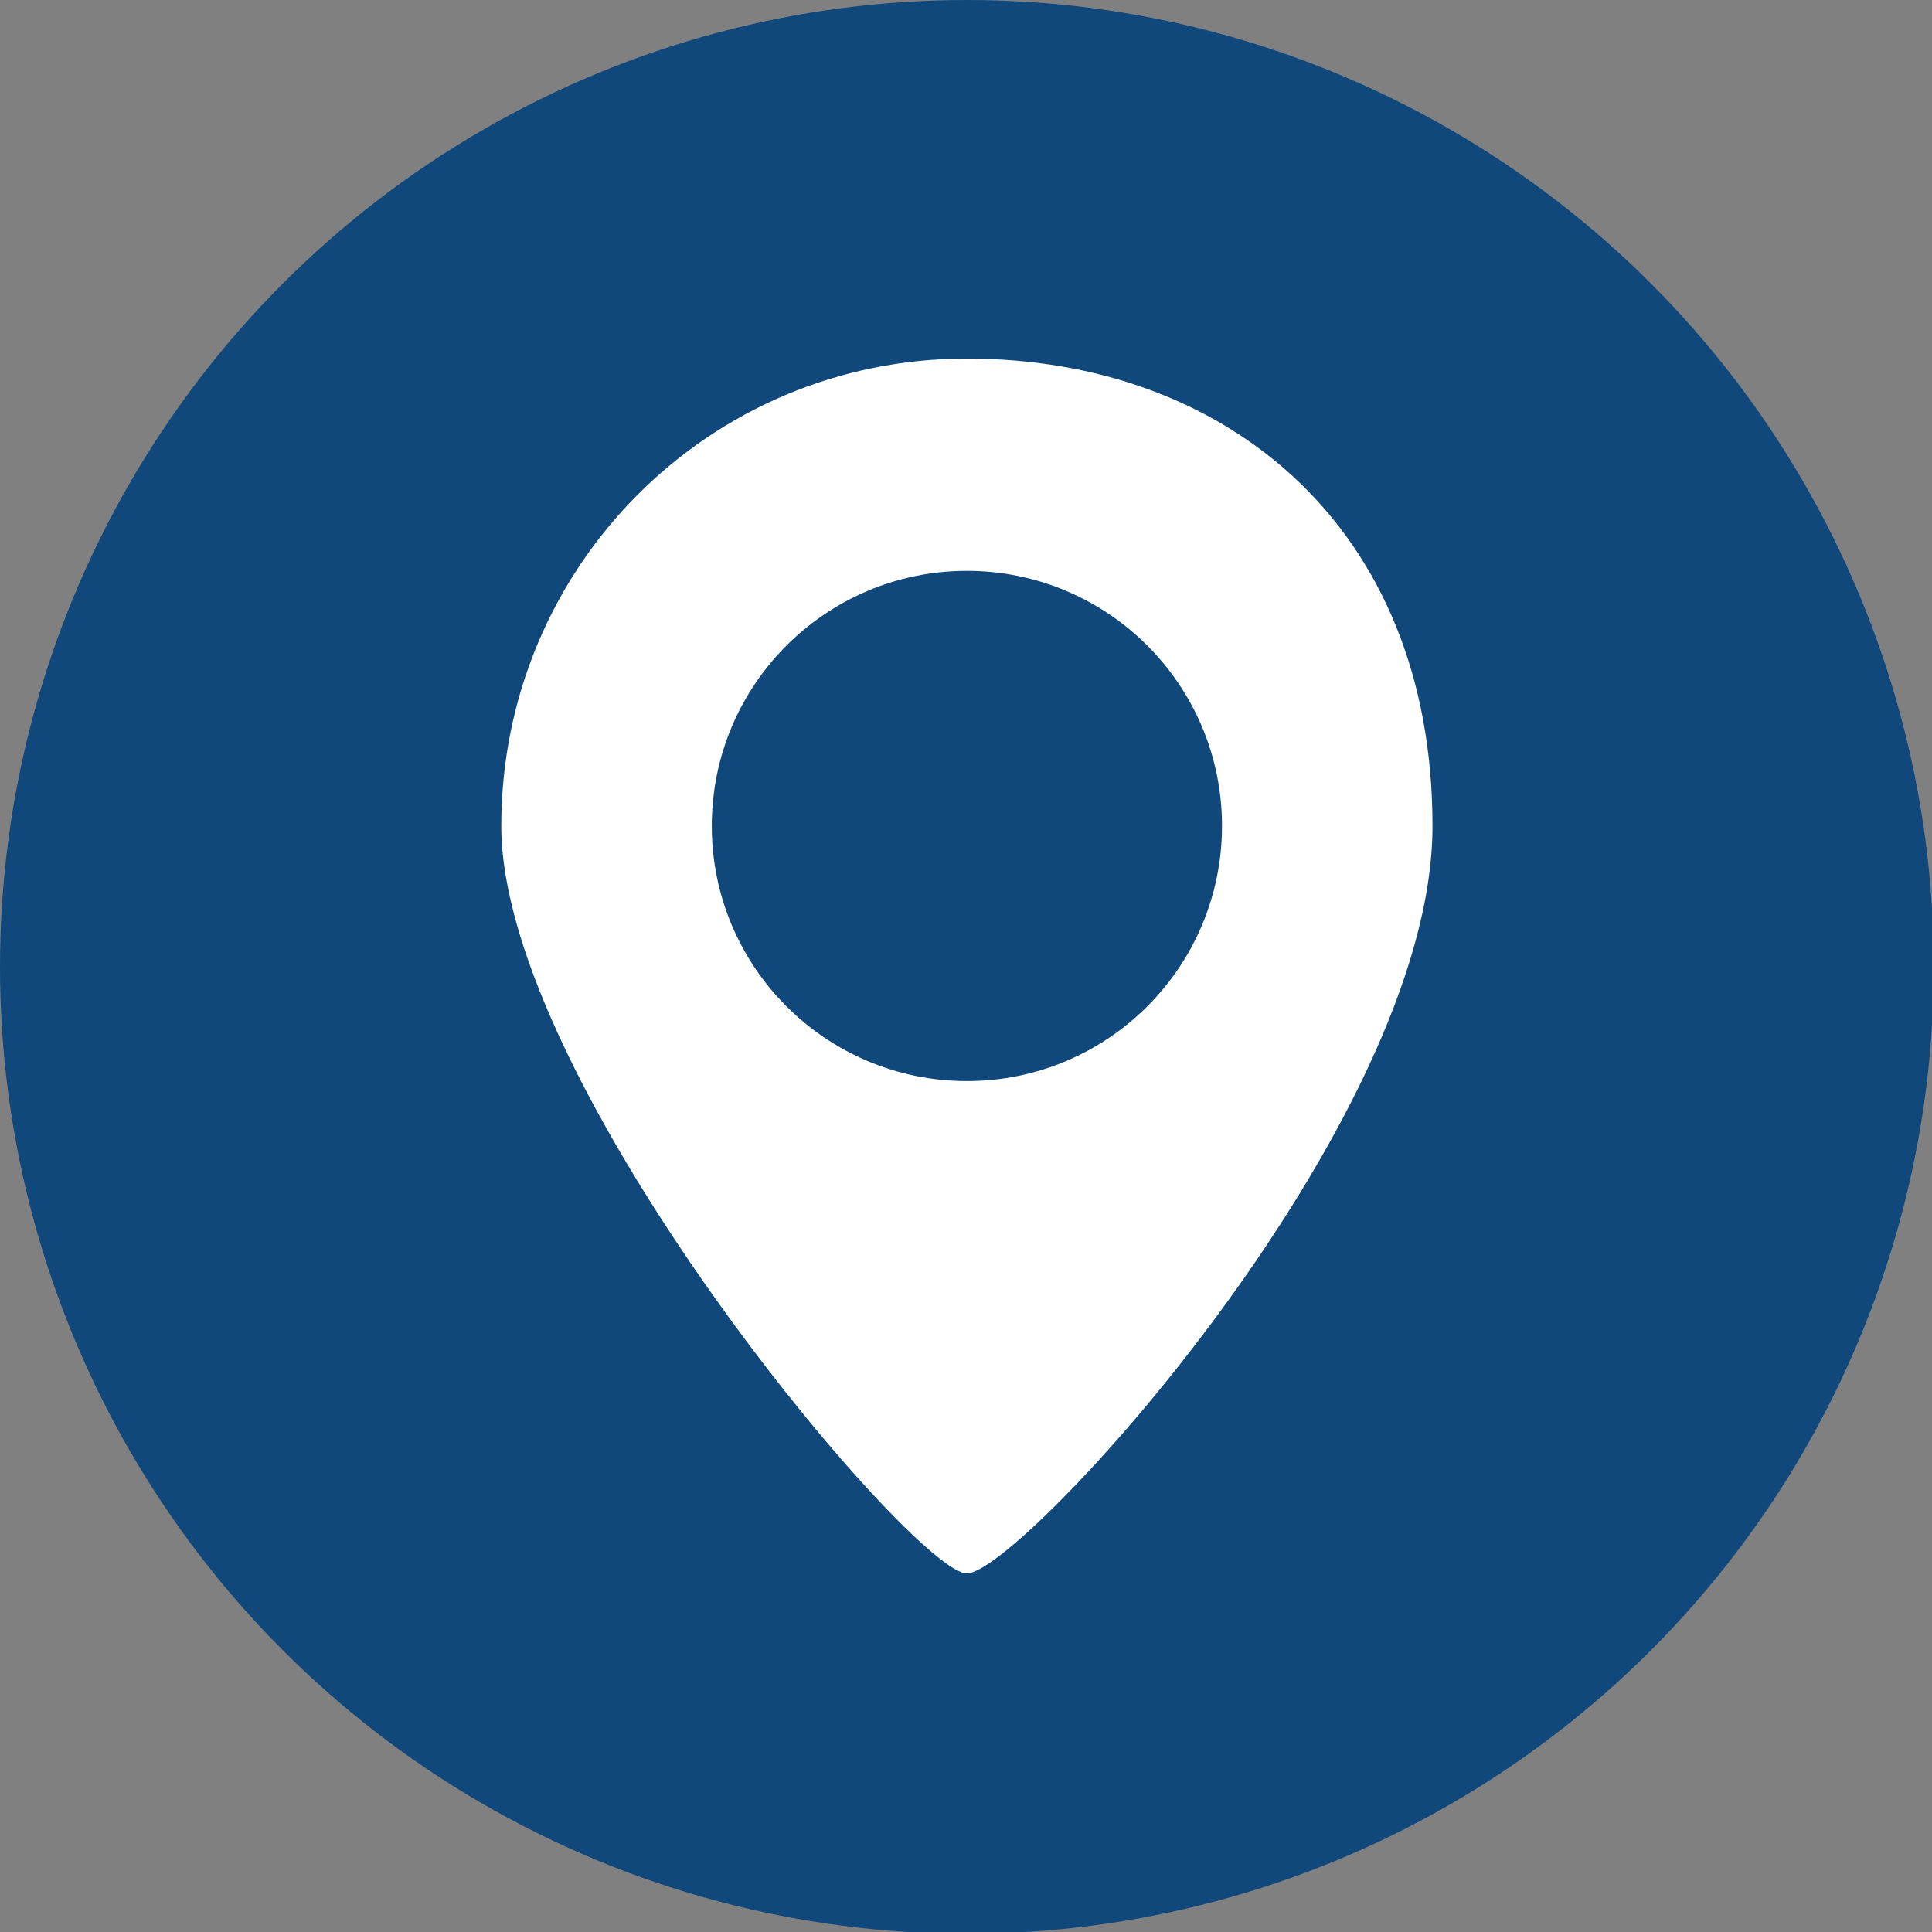 <?xml version="1.0" encoding="UTF-8"?>
<svg id="Layer_1" xmlns="http://www.w3.org/2000/svg" version="1.1" viewBox="0 0 108.3 108.3">
  <rect x="0" y="0" width="108.3" height="108.3" fill="#808080" stroke="none"/>
  <!-- Generator: Adobe Illustrator 29.6.1, SVG Export Plug-In . SVG Version: 2.1.1 Build 9)  -->
  <defs>
    <style>
      .st0 {
        fill: #10487b;
      }

      .st1 {
        fill: #fff;
      }
    </style>
  </defs>
  <circle class="st0" cx="54.2" cy="54.2" r="54.2"/>
  <path class="st1" d="M54.2,20.1c-14.5,0-26.1,11.7-26.1,26.2s23.1,41.9,26.1,41.9,26.1-25.1,26.1-41.9-11.6-26.2-26.1-26.2ZM54.2,60.6c-7.9,0-14.3-6.4-14.3-14.3s6.4-14.3,14.3-14.3,14.3,6.4,14.3,14.3-6.4,14.3-14.3,14.3Z"/>
</svg>
